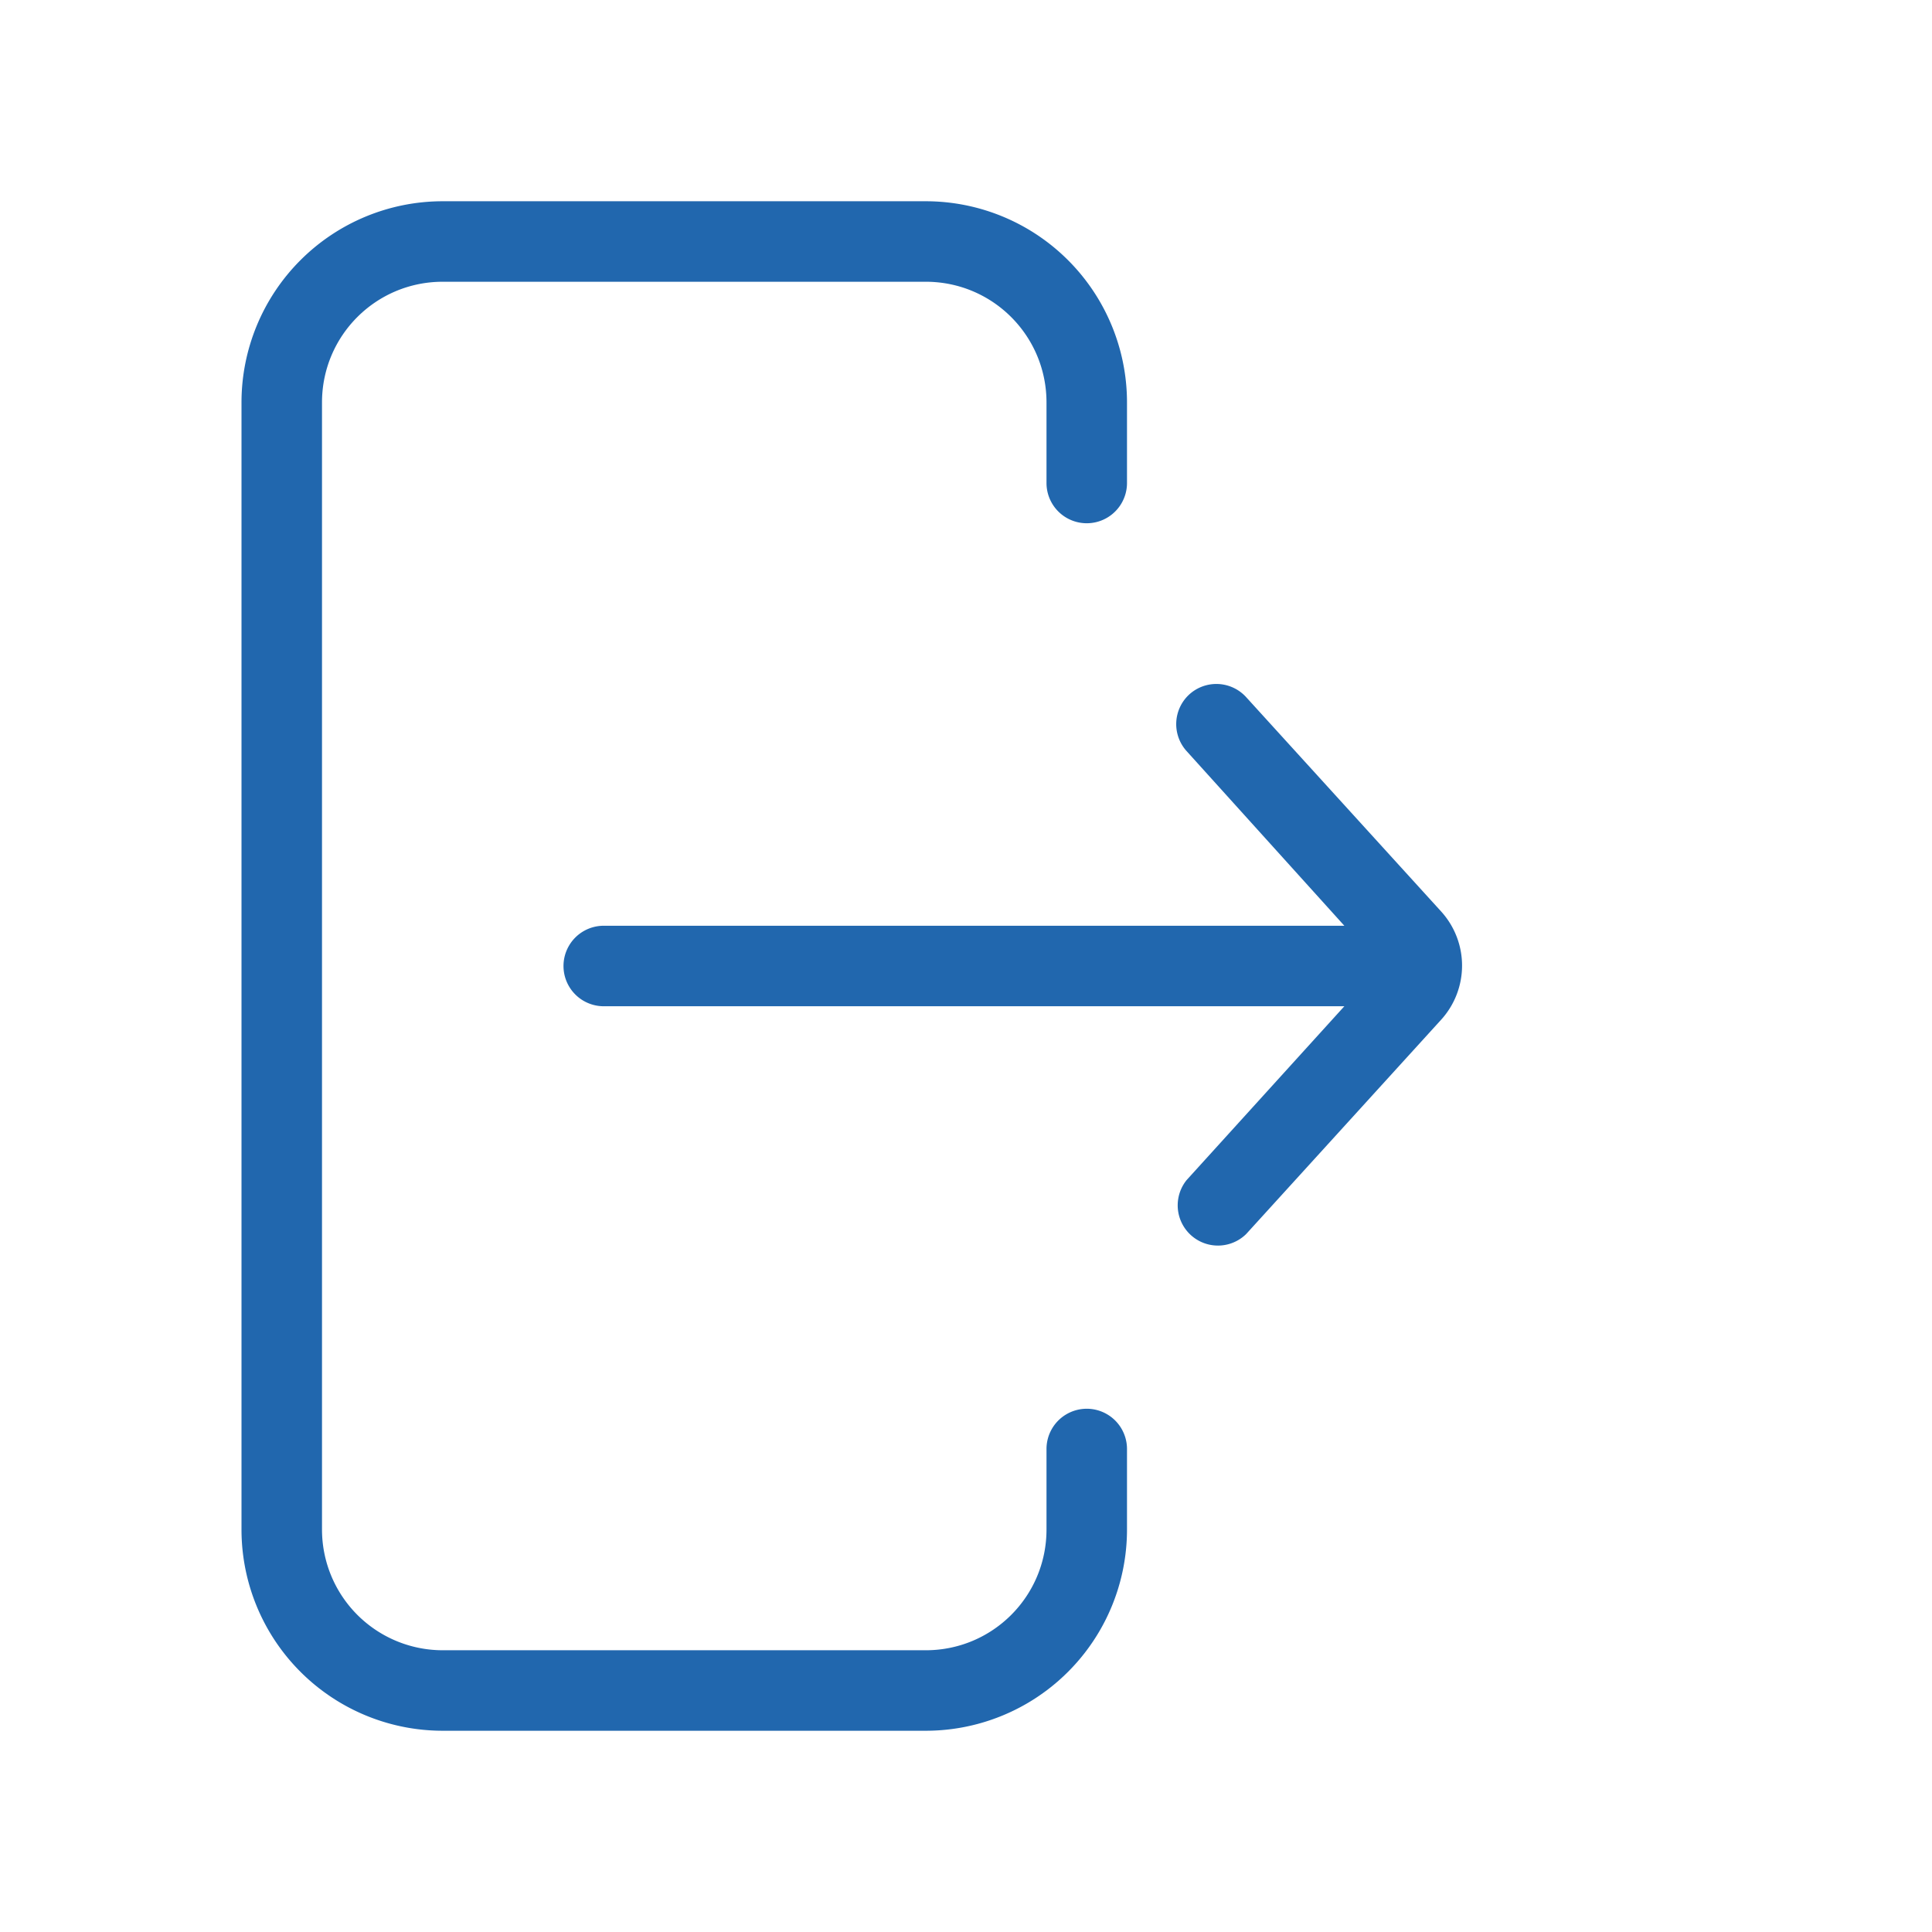 <svg xmlns="http://www.w3.org/2000/svg" width="24" height="24" fill="none"><path fill="#2167AE" d="M11.5 20.5h-6A1.5 1.5 0 0 1 4 19V5c0-.83.67-1.5 1.5-1.5h6c.83 0 1.5.67 1.5 1.5v1a.5.5 0 0 0 1 0V5a2.5 2.5 0 0 0-2.5-2.5h-6A2.5 2.5 0 0 0 3 5v14a2.5 2.5 0 0 0 2.5 2.5h6A2.5 2.5 0 0 0 14 19v-1a.5.5 0 0 0-1 0v1c0 .83-.67 1.5-1.5 1.5m3.27-11.87a.5.5 0 0 0-.03.7l1.96 2.17H7.5a.5.5 0 0 0 0 1h9.2l-1.96 2.16a.5.5 0 0 0 .74.67l2.42-2.66a1 1 0 0 0 0-1.35l-2.42-2.66a.5.5 0 0 0-.71-.03"/></svg>